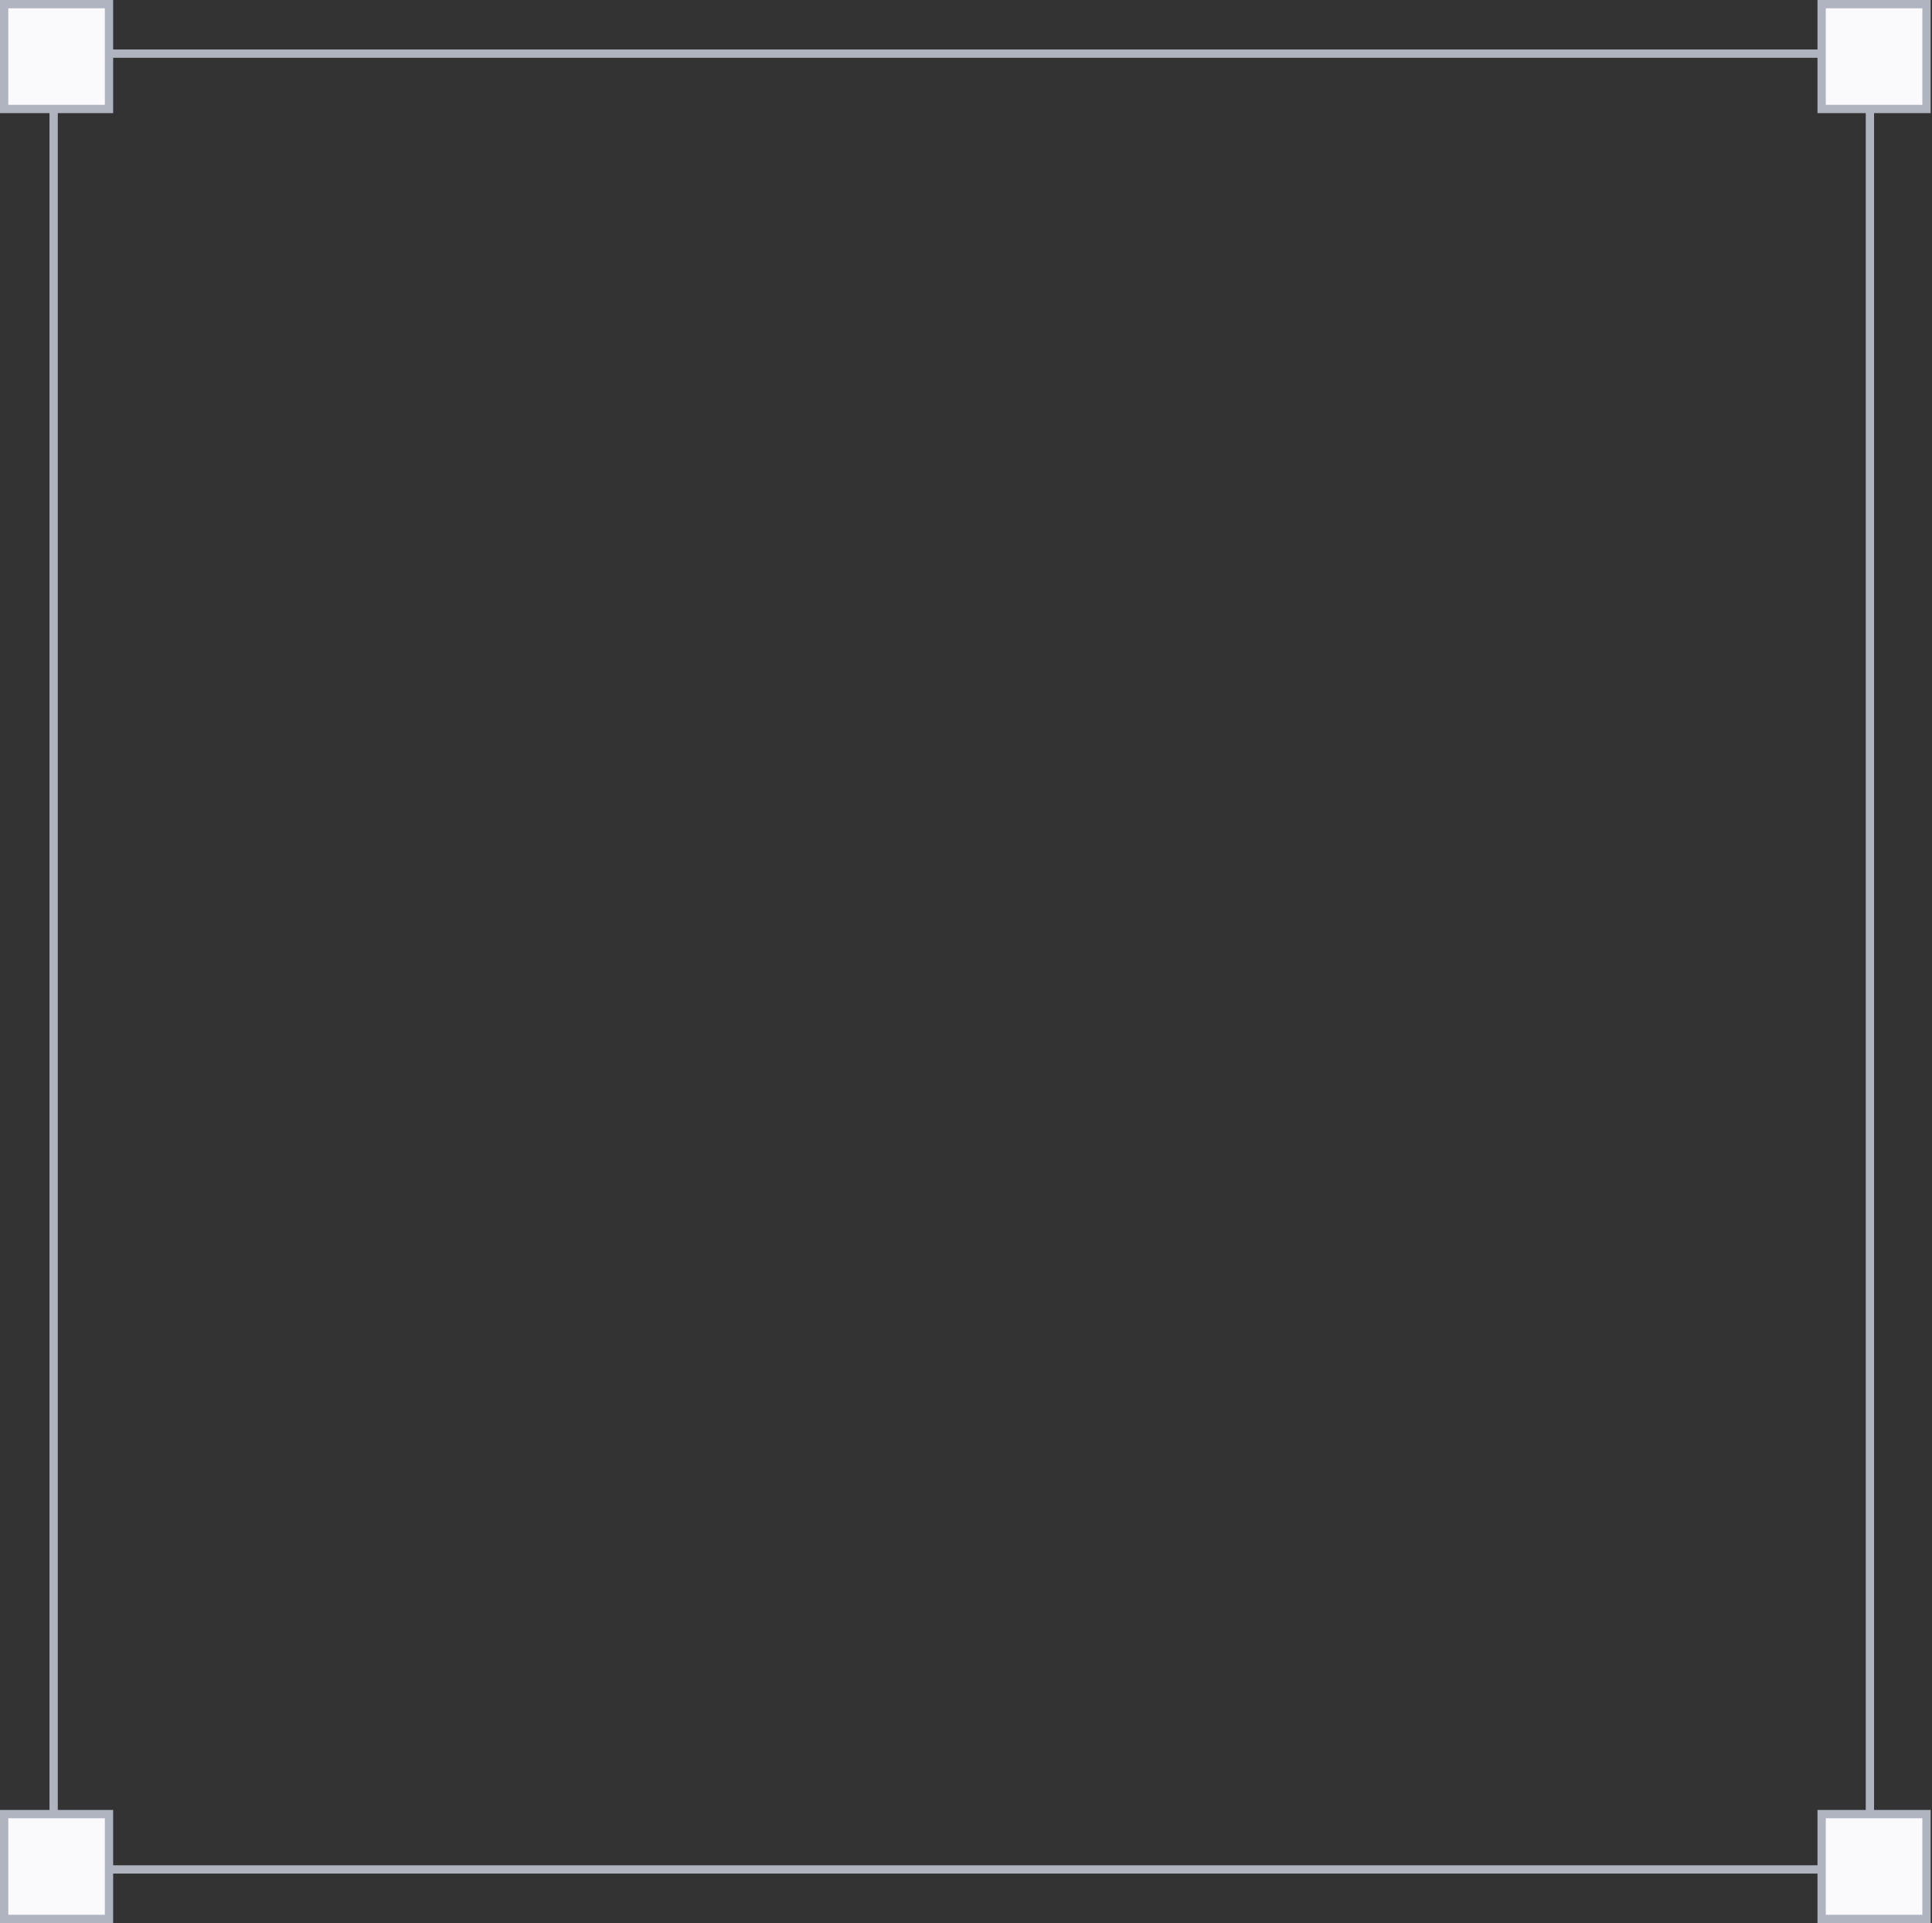 <?xml version="1.0" encoding="UTF-8"?> <svg xmlns="http://www.w3.org/2000/svg" width="233" height="232" viewBox="0 0 233 232" fill="none"><rect x="0" y="0" width="233" height="232" fill="#333333" stroke="none"/> <rect x="6.469" y="6.47" width="219.043" height="219.043" stroke="#B0B4C0"></rect> <rect x="0.5" y="0.5" width="12.646" height="12.646" fill="#FAFAFC" stroke="#B0B4C0"></rect> <rect x="219.691" y="0.5" width="12.646" height="12.646" fill="#FAFAFC" stroke="#B0B4C0"></rect> <rect x="219.691" y="218.838" width="12.646" height="12.646" fill="#FAFAFC" stroke="#B0B4C0"></rect> <rect x="0.5" y="218.837" width="12.646" height="12.646" fill="#FAFAFC" stroke="#B0B4C0"></rect> </svg> 